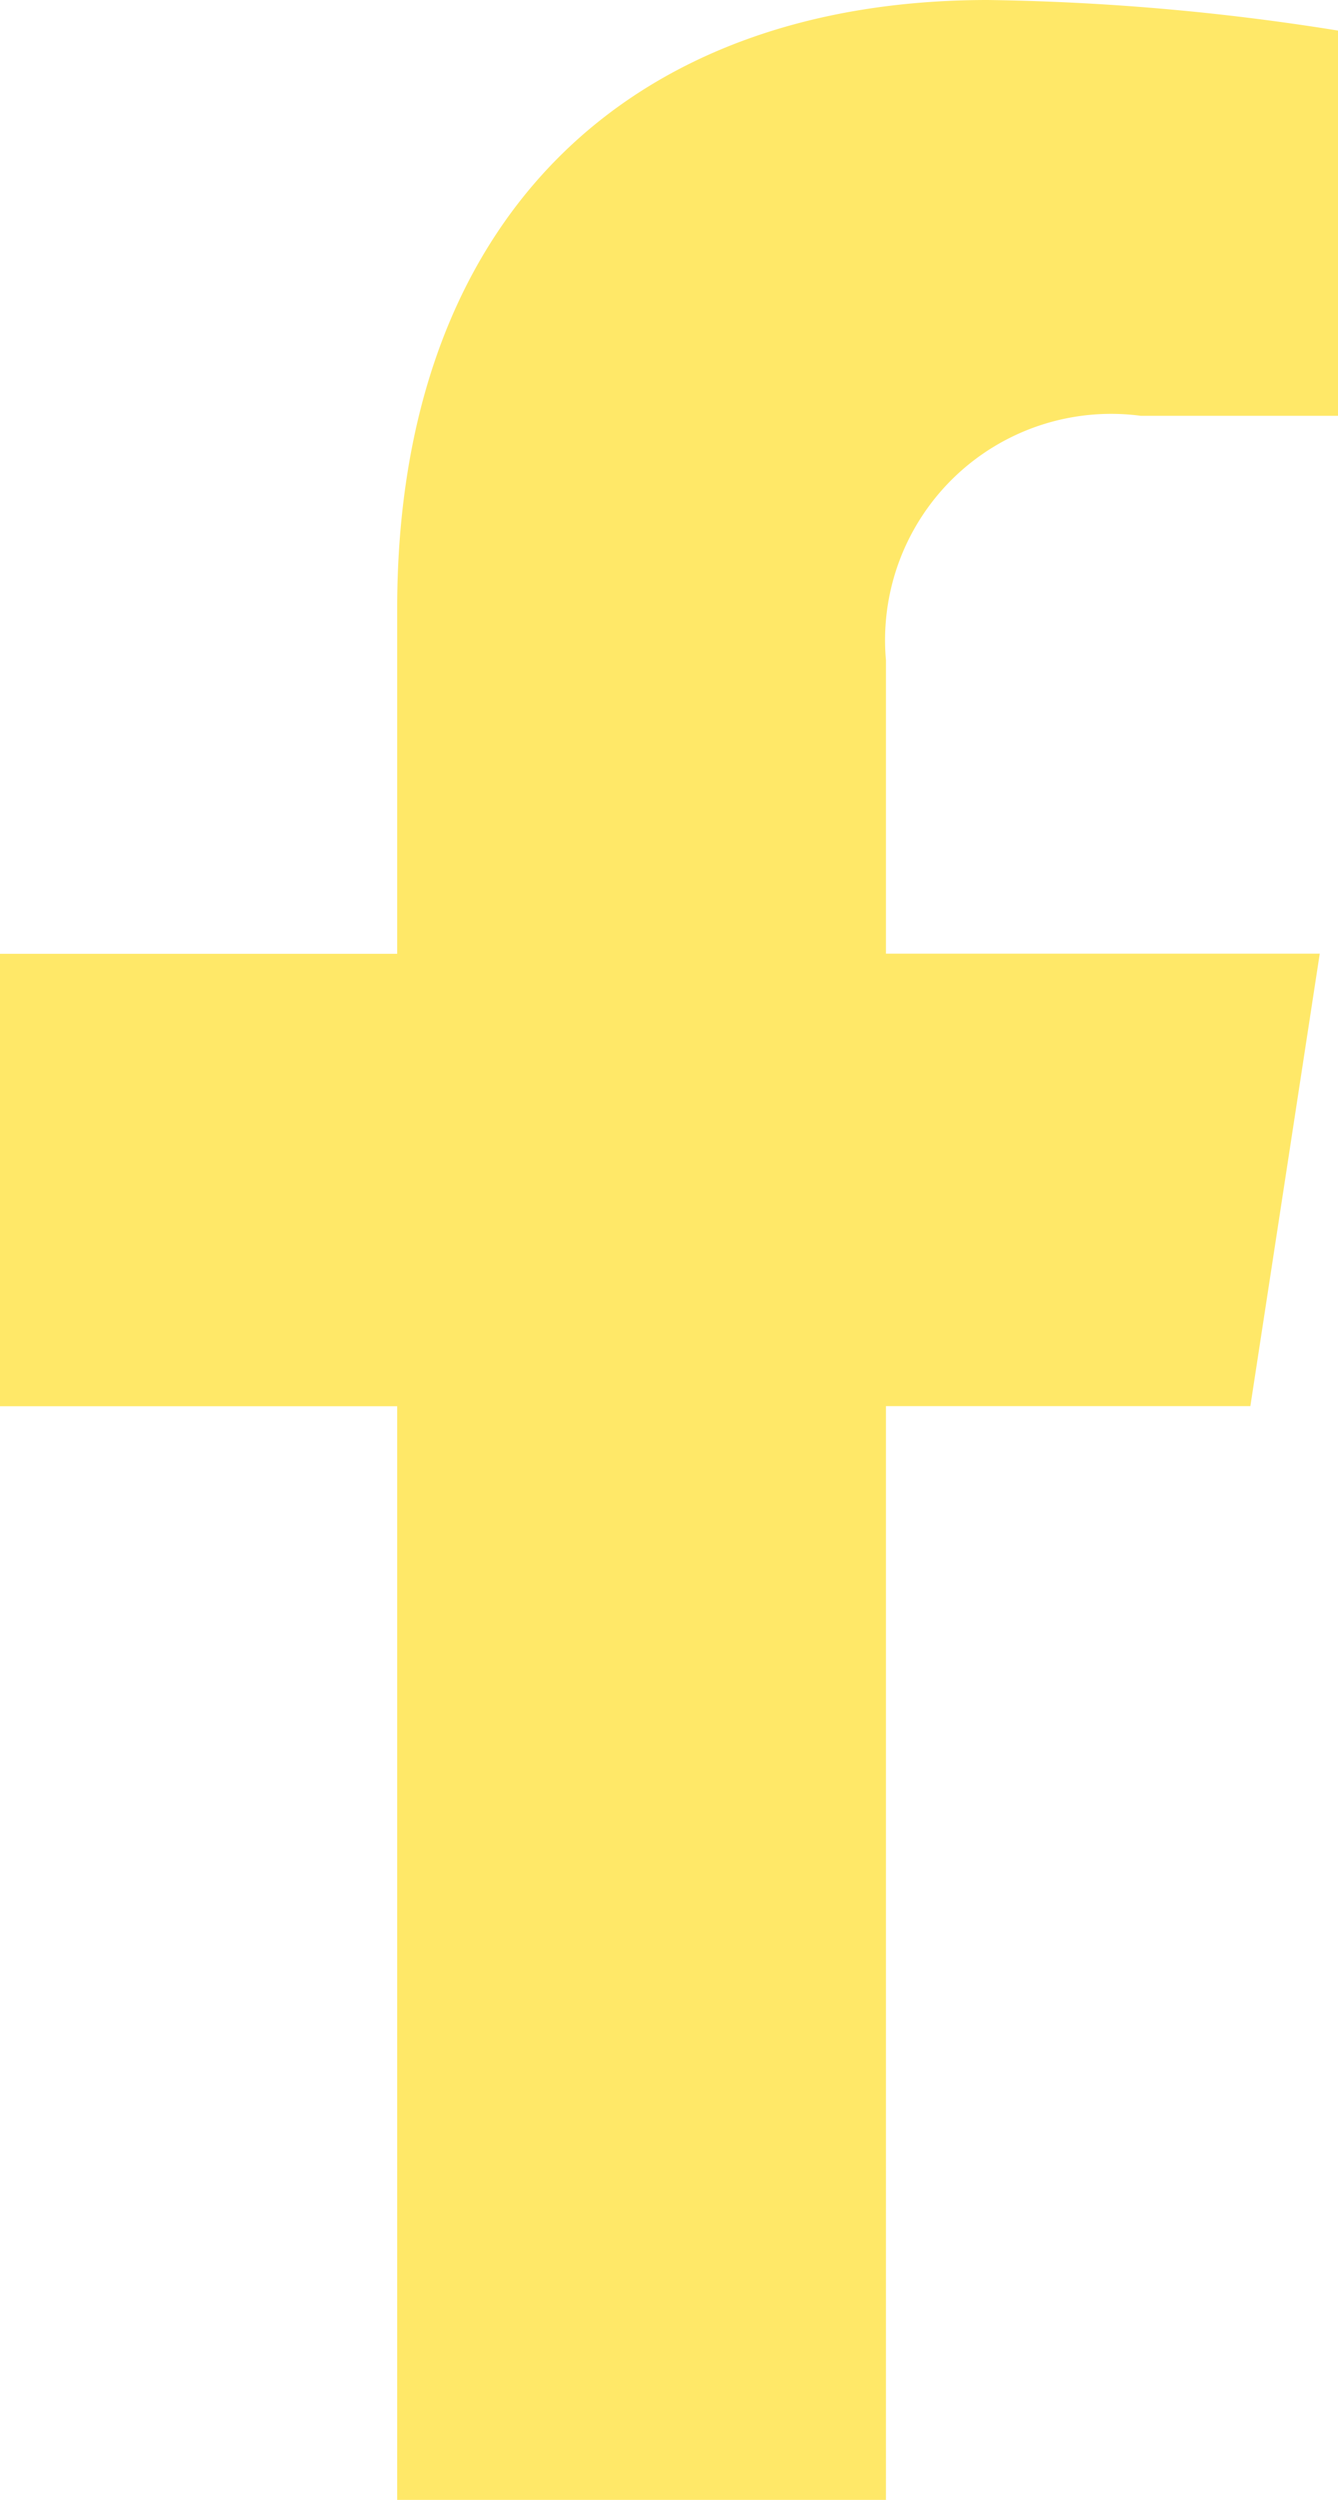 <svg xmlns="http://www.w3.org/2000/svg" width="12.168" height="22.719" viewBox="0 0 12.168 22.719">
  <path id="Icon_awesome-facebook-f" data-name="Icon awesome-facebook-f" d="M12.98,12.779l.631-4.112H9.666V6a2.056,2.056,0,0,1,2.318-2.221h1.794V.278A21.872,21.872,0,0,0,10.593,0C7.345,0,5.221,1.969,5.221,5.534V8.668H1.609v4.112H5.221v9.939H9.666V12.779Z" transform="translate(-1.609)" fill="#ffe868"/>
</svg>
